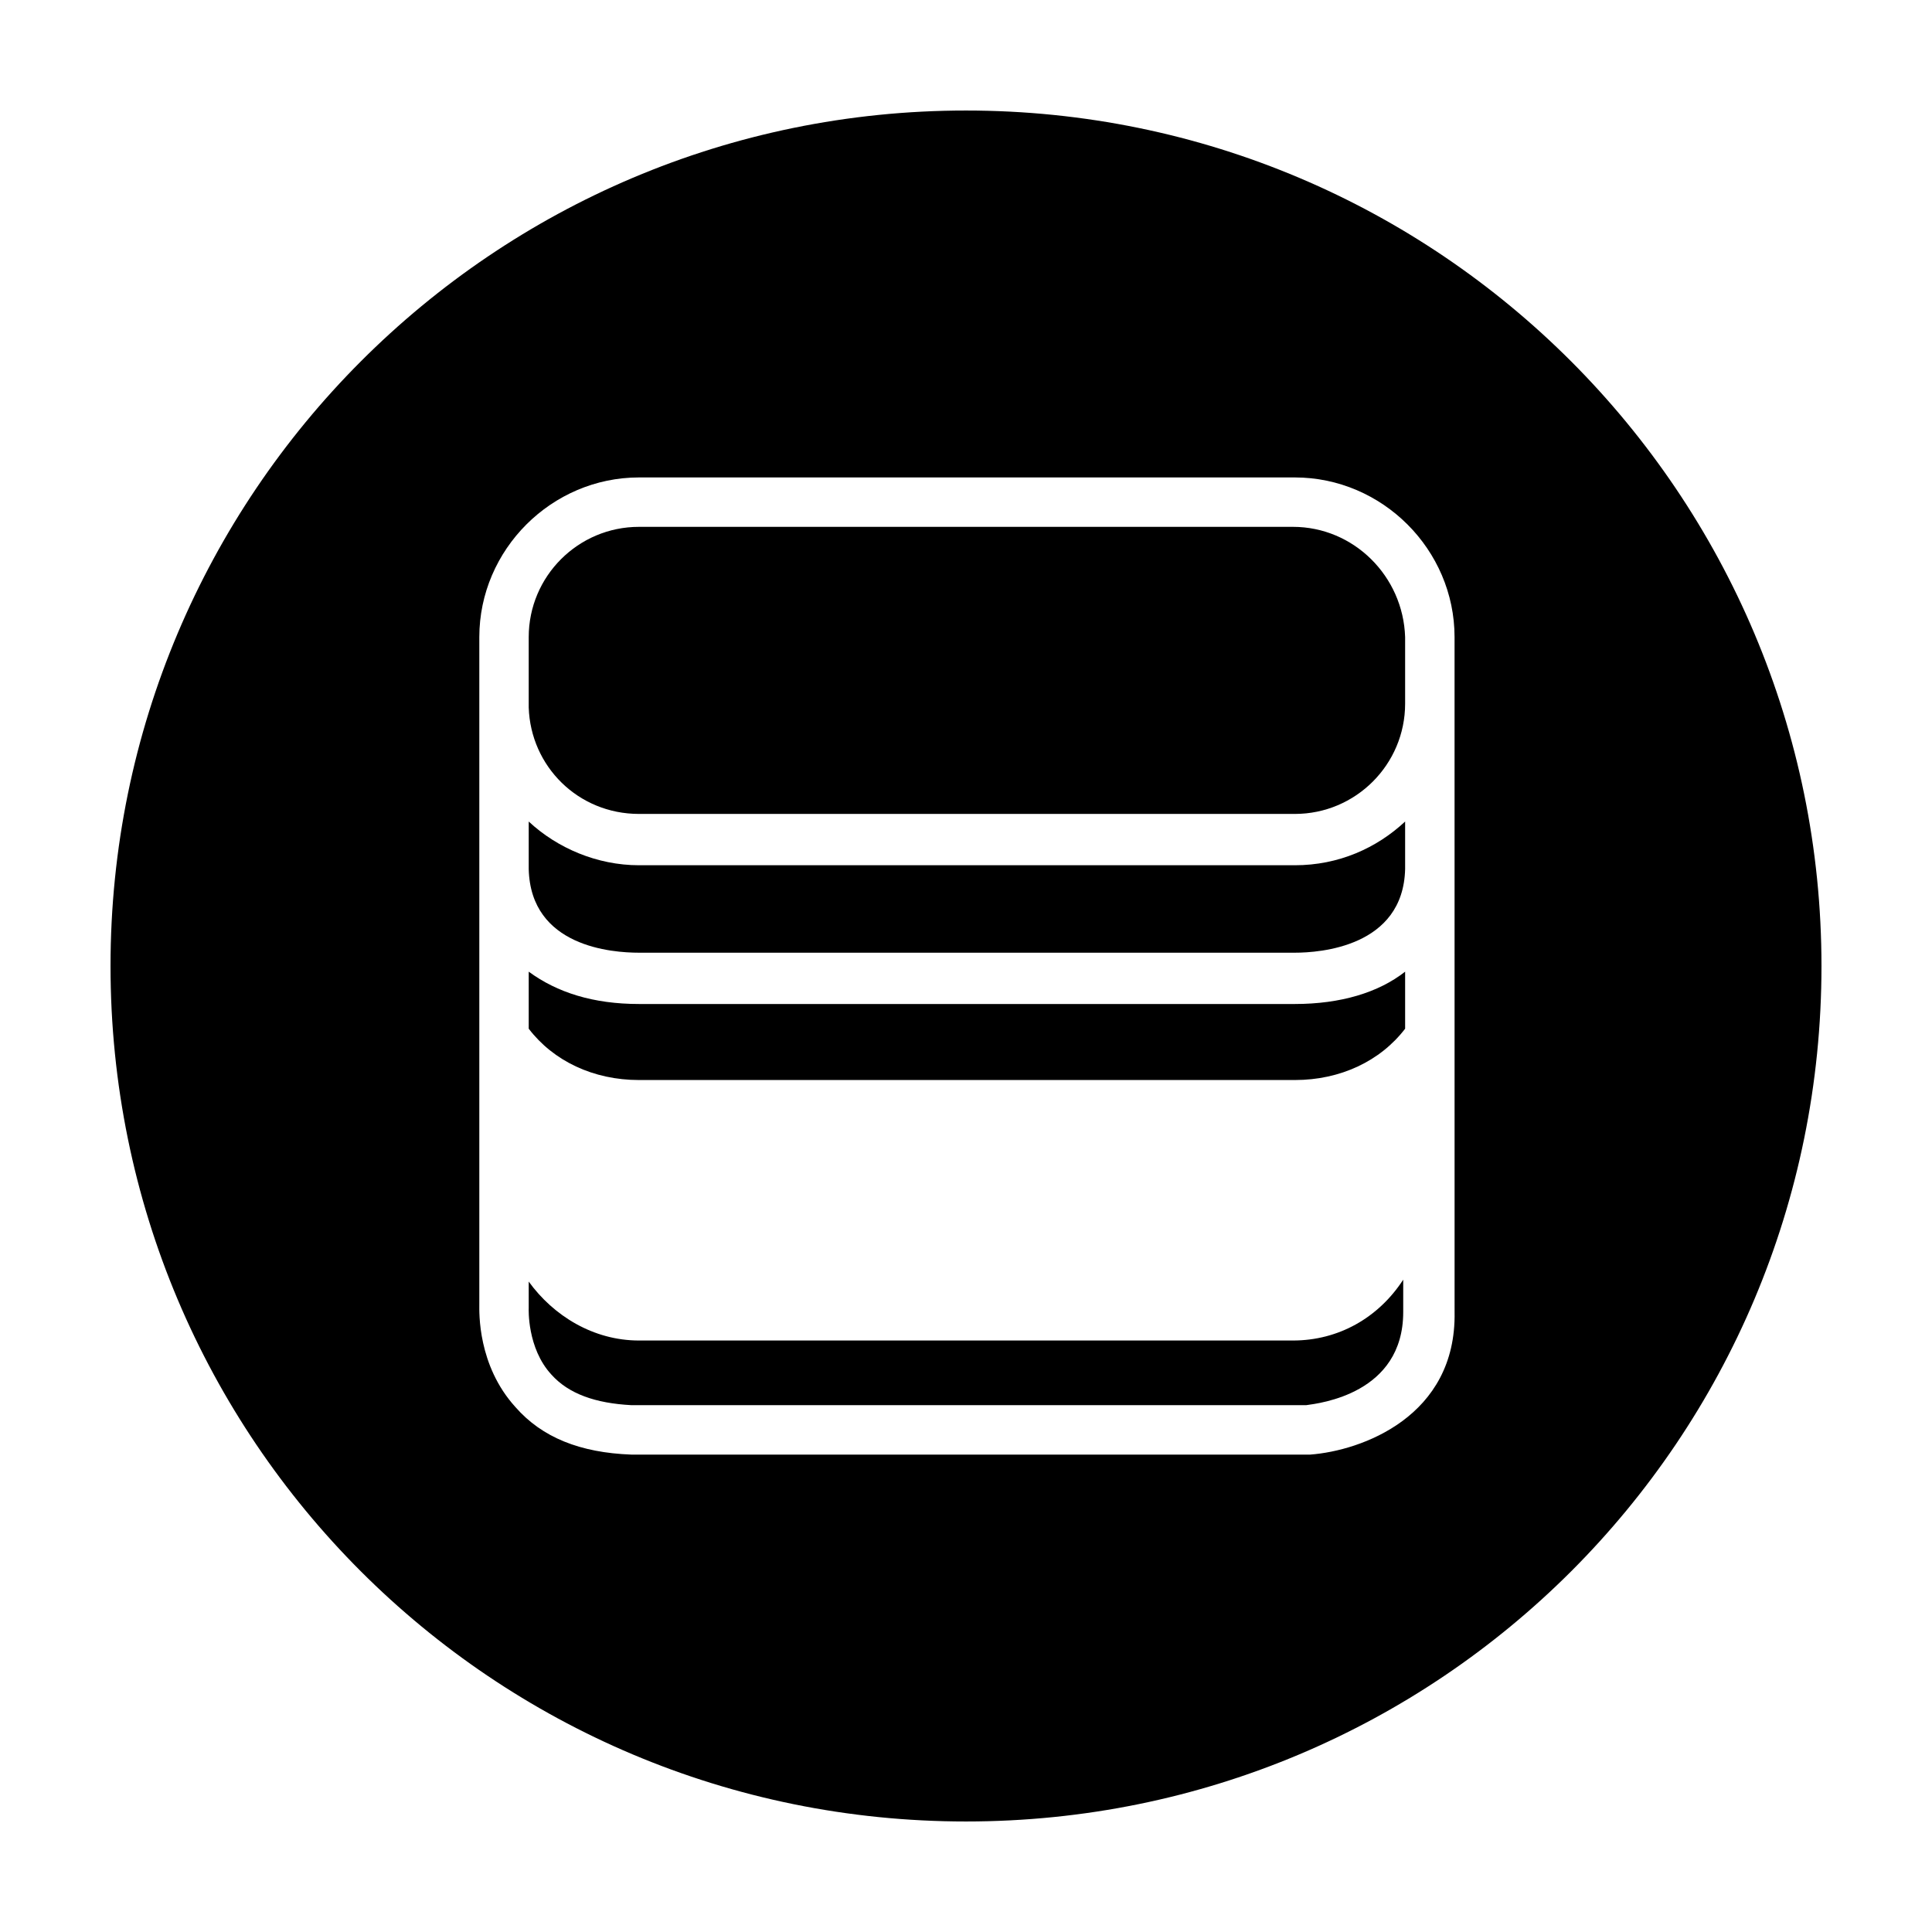 <?xml version="1.0" encoding="UTF-8"?>
<!-- Uploaded to: SVG Repo, www.svgrepo.com, Generator: SVG Repo Mixer Tools -->
<svg fill="#000000" width="800px" height="800px" version="1.1" viewBox="144 144 512 512" xmlns="http://www.w3.org/2000/svg">
 <g>
  <path d="m486.65 499.25h-173.31c-12.09 0-22.672-6.551-29.223-15.617v6.551 0.504s-0.504 10.578 6.047 17.633c4.535 5.039 11.586 7.559 21.16 8.062h178.85c3.527-0.504 25.695-3.023 25.695-24.688v-8.566c-6.551 10.074-17.129 16.121-29.223 16.121z"/>
  <path d="m313.34 410.07c-12.09 0-21.664-3.023-29.223-8.566v15.113c6.551 8.566 17.129 13.602 29.223 13.602h173.81c12.09 0 22.672-5.039 29.223-13.602v-15.113c-7.055 5.543-17.129 8.566-29.223 8.566z"/>
  <path d="m313.34 373.3c-11.082 0-21.664-4.535-29.223-11.586v12.594c0.504 20.656 22.168 22.168 29.223 22.168h173.81c6.551 0 28.719-1.512 29.223-22.168v-12.594c-7.559 7.055-17.633 11.586-29.223 11.586z"/>
  <path d="m400 173.29c-125.45 0-226.71 101.77-226.71 226.71 0 125.45 101.27 226.71 226.71 226.71s226.71-101.27 226.71-226.71c-0.004-124.95-101.27-226.71-226.71-226.71zm129.48 318.41c0.504 27.711-24.688 36.777-38.289 37.785h-0.504-179.36c-13.602-0.504-23.68-4.535-30.73-12.594-10.078-11.082-9.574-25.191-9.574-27.207v-158.7-0.504-17.633c0-23.176 19.145-42.32 42.32-42.32h173.81c23.176 0 42.32 19.145 42.32 42.32v17.633 1.512 1.008z"/>
  <path d="m486.65 283.62h-173.31c-16.121 0-29.223 13.098-29.223 29.223v17.633 0.504 0.504c0.504 15.617 13.098 28.215 29.223 28.215h173.81c16.121 0 29.223-13.098 29.223-29.223v-17.633c-0.504-16.121-13.602-29.223-29.727-29.223z"/>
 </g>
</svg>